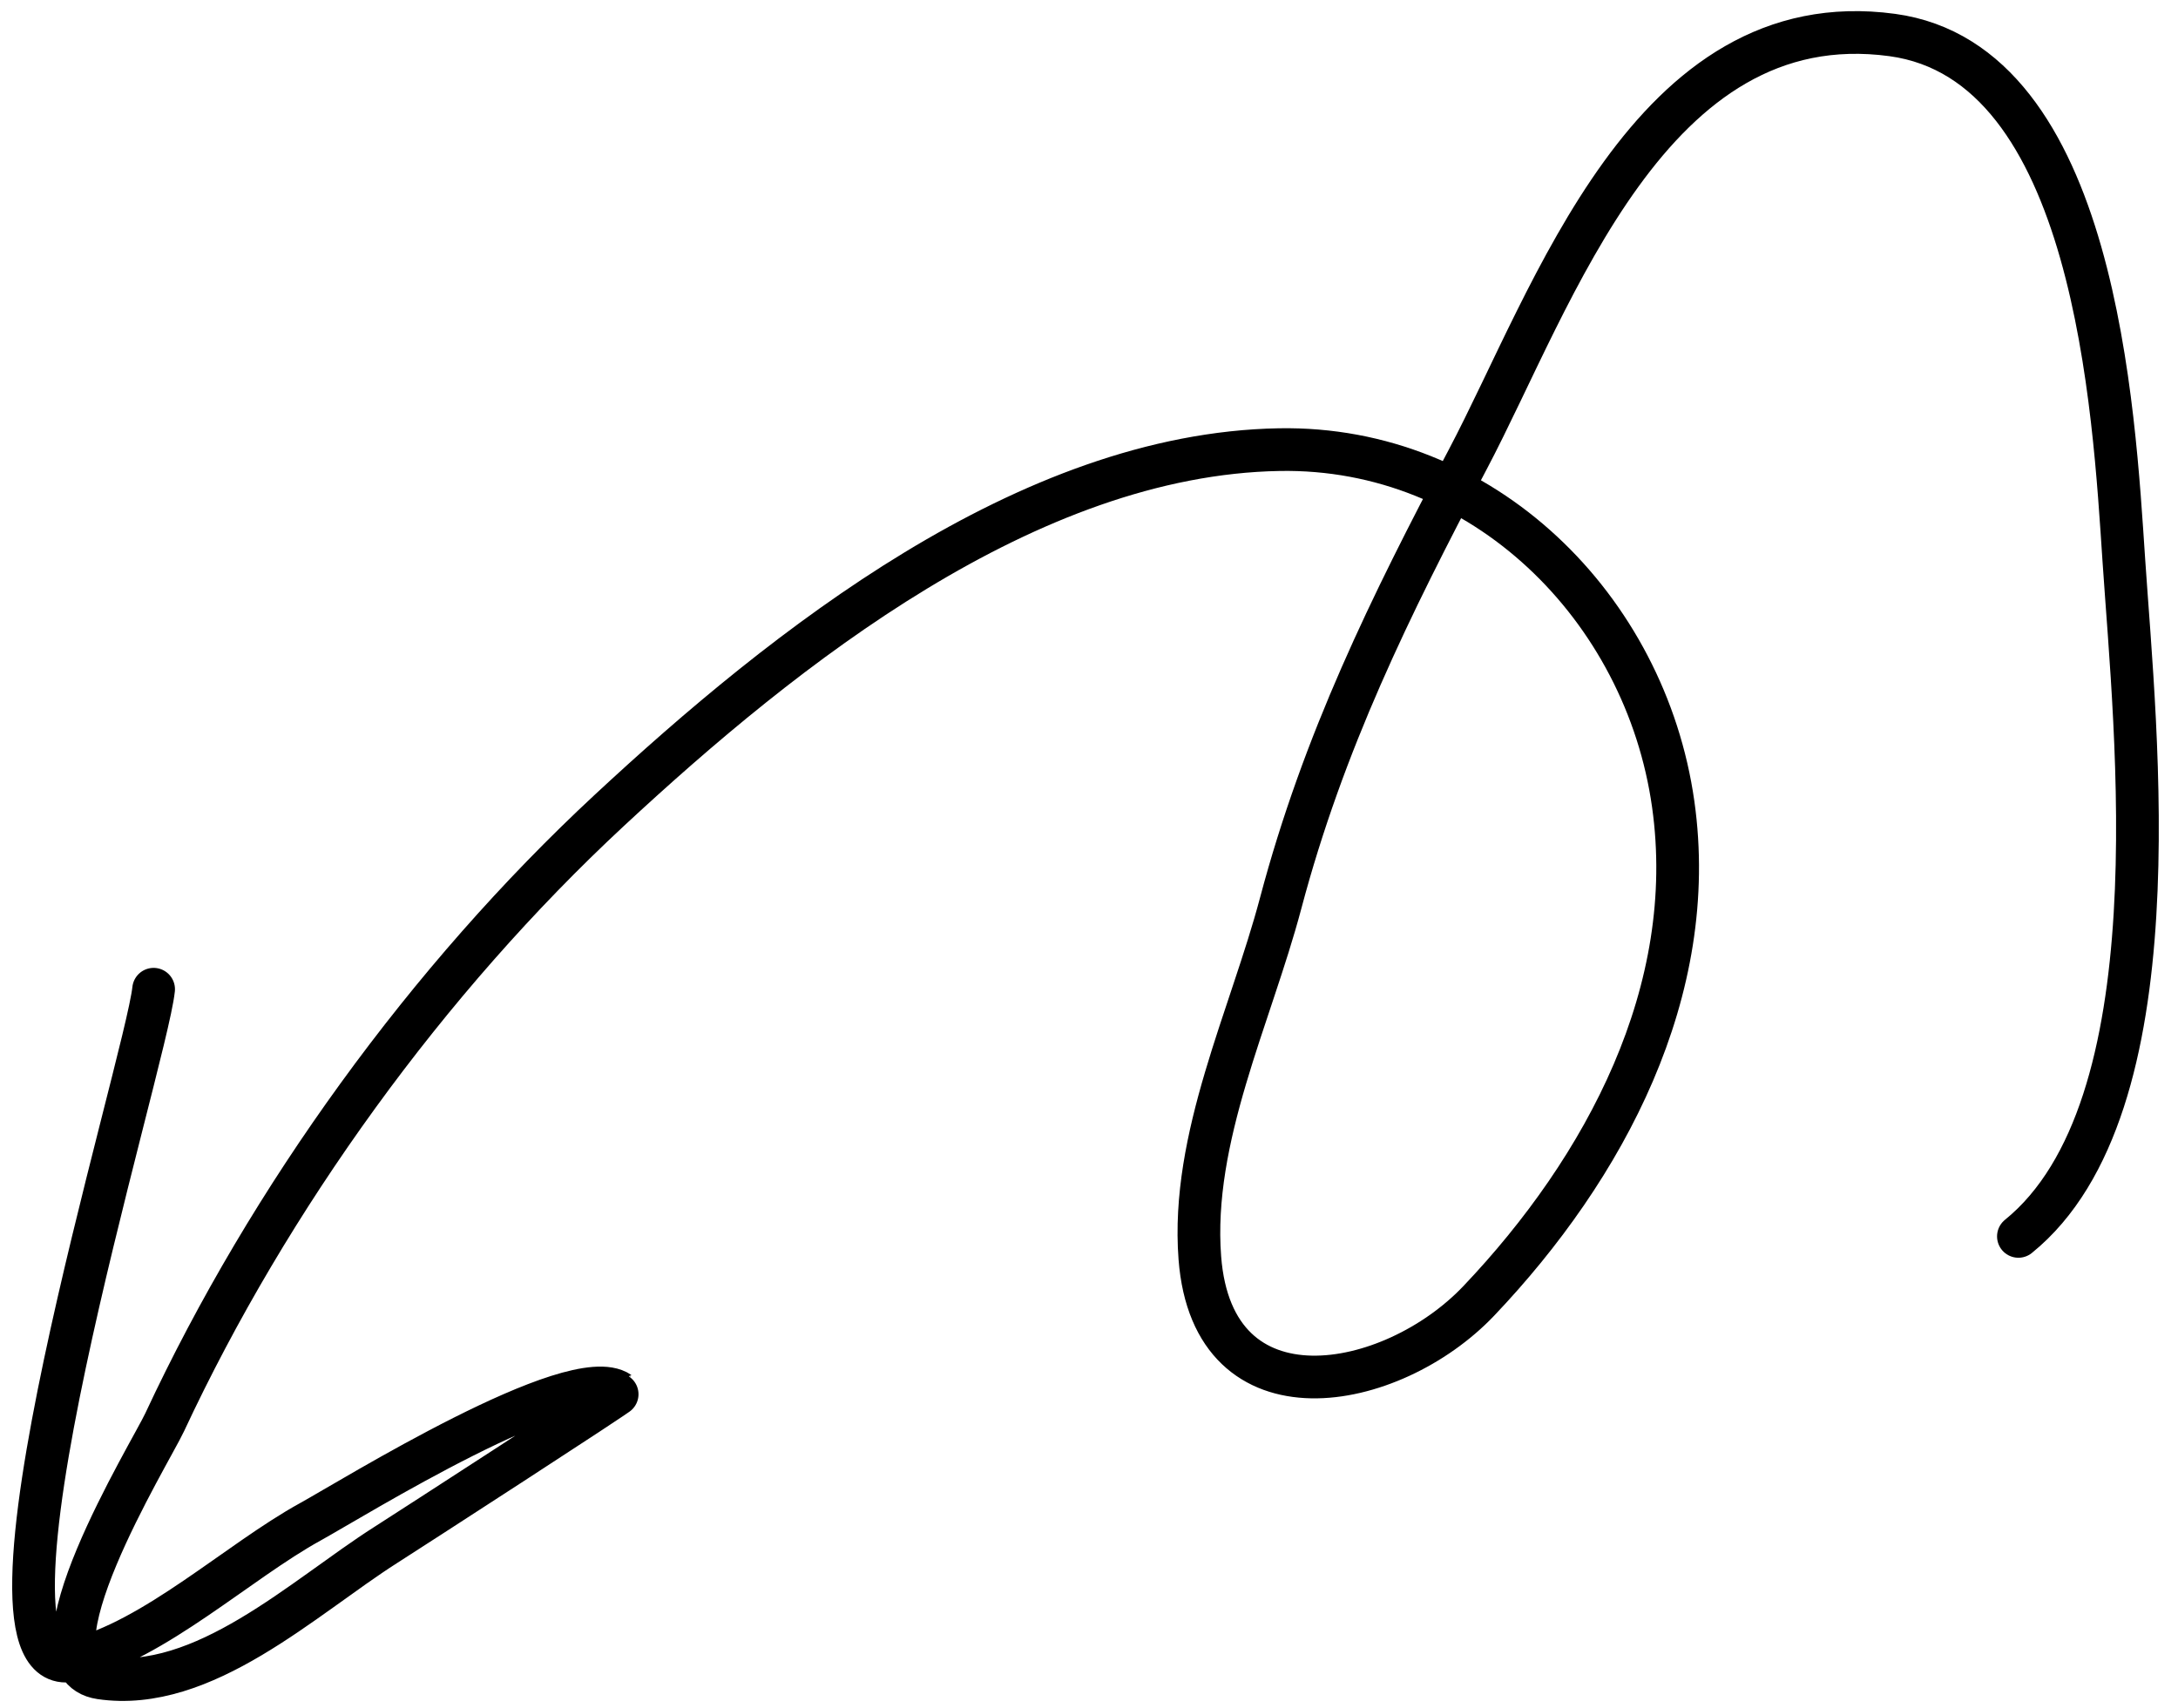 <?xml version="1.0" encoding="UTF-8"?> <svg xmlns="http://www.w3.org/2000/svg" width="102" height="80" viewBox="0 0 102 80" fill="none"> <path d="M94.526 57.917C101.965 51.892 100.001 34.291 99.465 26.263C98.998 19.279 98.153 2.934 88.617 1.64C77.266 0.099 72.751 13.919 68.728 21.54C65.101 28.411 61.977 34.767 59.976 42.31C58.56 47.648 55.762 53.294 56.191 58.922C56.795 66.827 65.177 65.227 69.252 60.94C75.173 54.709 79.597 46.42 78.359 37.664C77.062 28.482 69.466 20.892 59.909 21.062C48.132 21.271 36.766 30.313 28.53 37.966C20.024 45.87 12.613 56.116 7.712 66.624C7.043 68.06 0.883 78.038 4.71 78.602C9.531 79.313 14.206 74.83 18.064 72.372C19.243 71.621 29.059 65.27 29.003 65.233C26.85 63.764 16.486 70.212 14.542 71.282C11.153 73.148 7.253 76.829 3.479 77.763C-2.292 79.189 6.829 49.815 7.194 46.339" stroke="black" stroke-width="2" stroke-linecap="round"></path> </svg> 